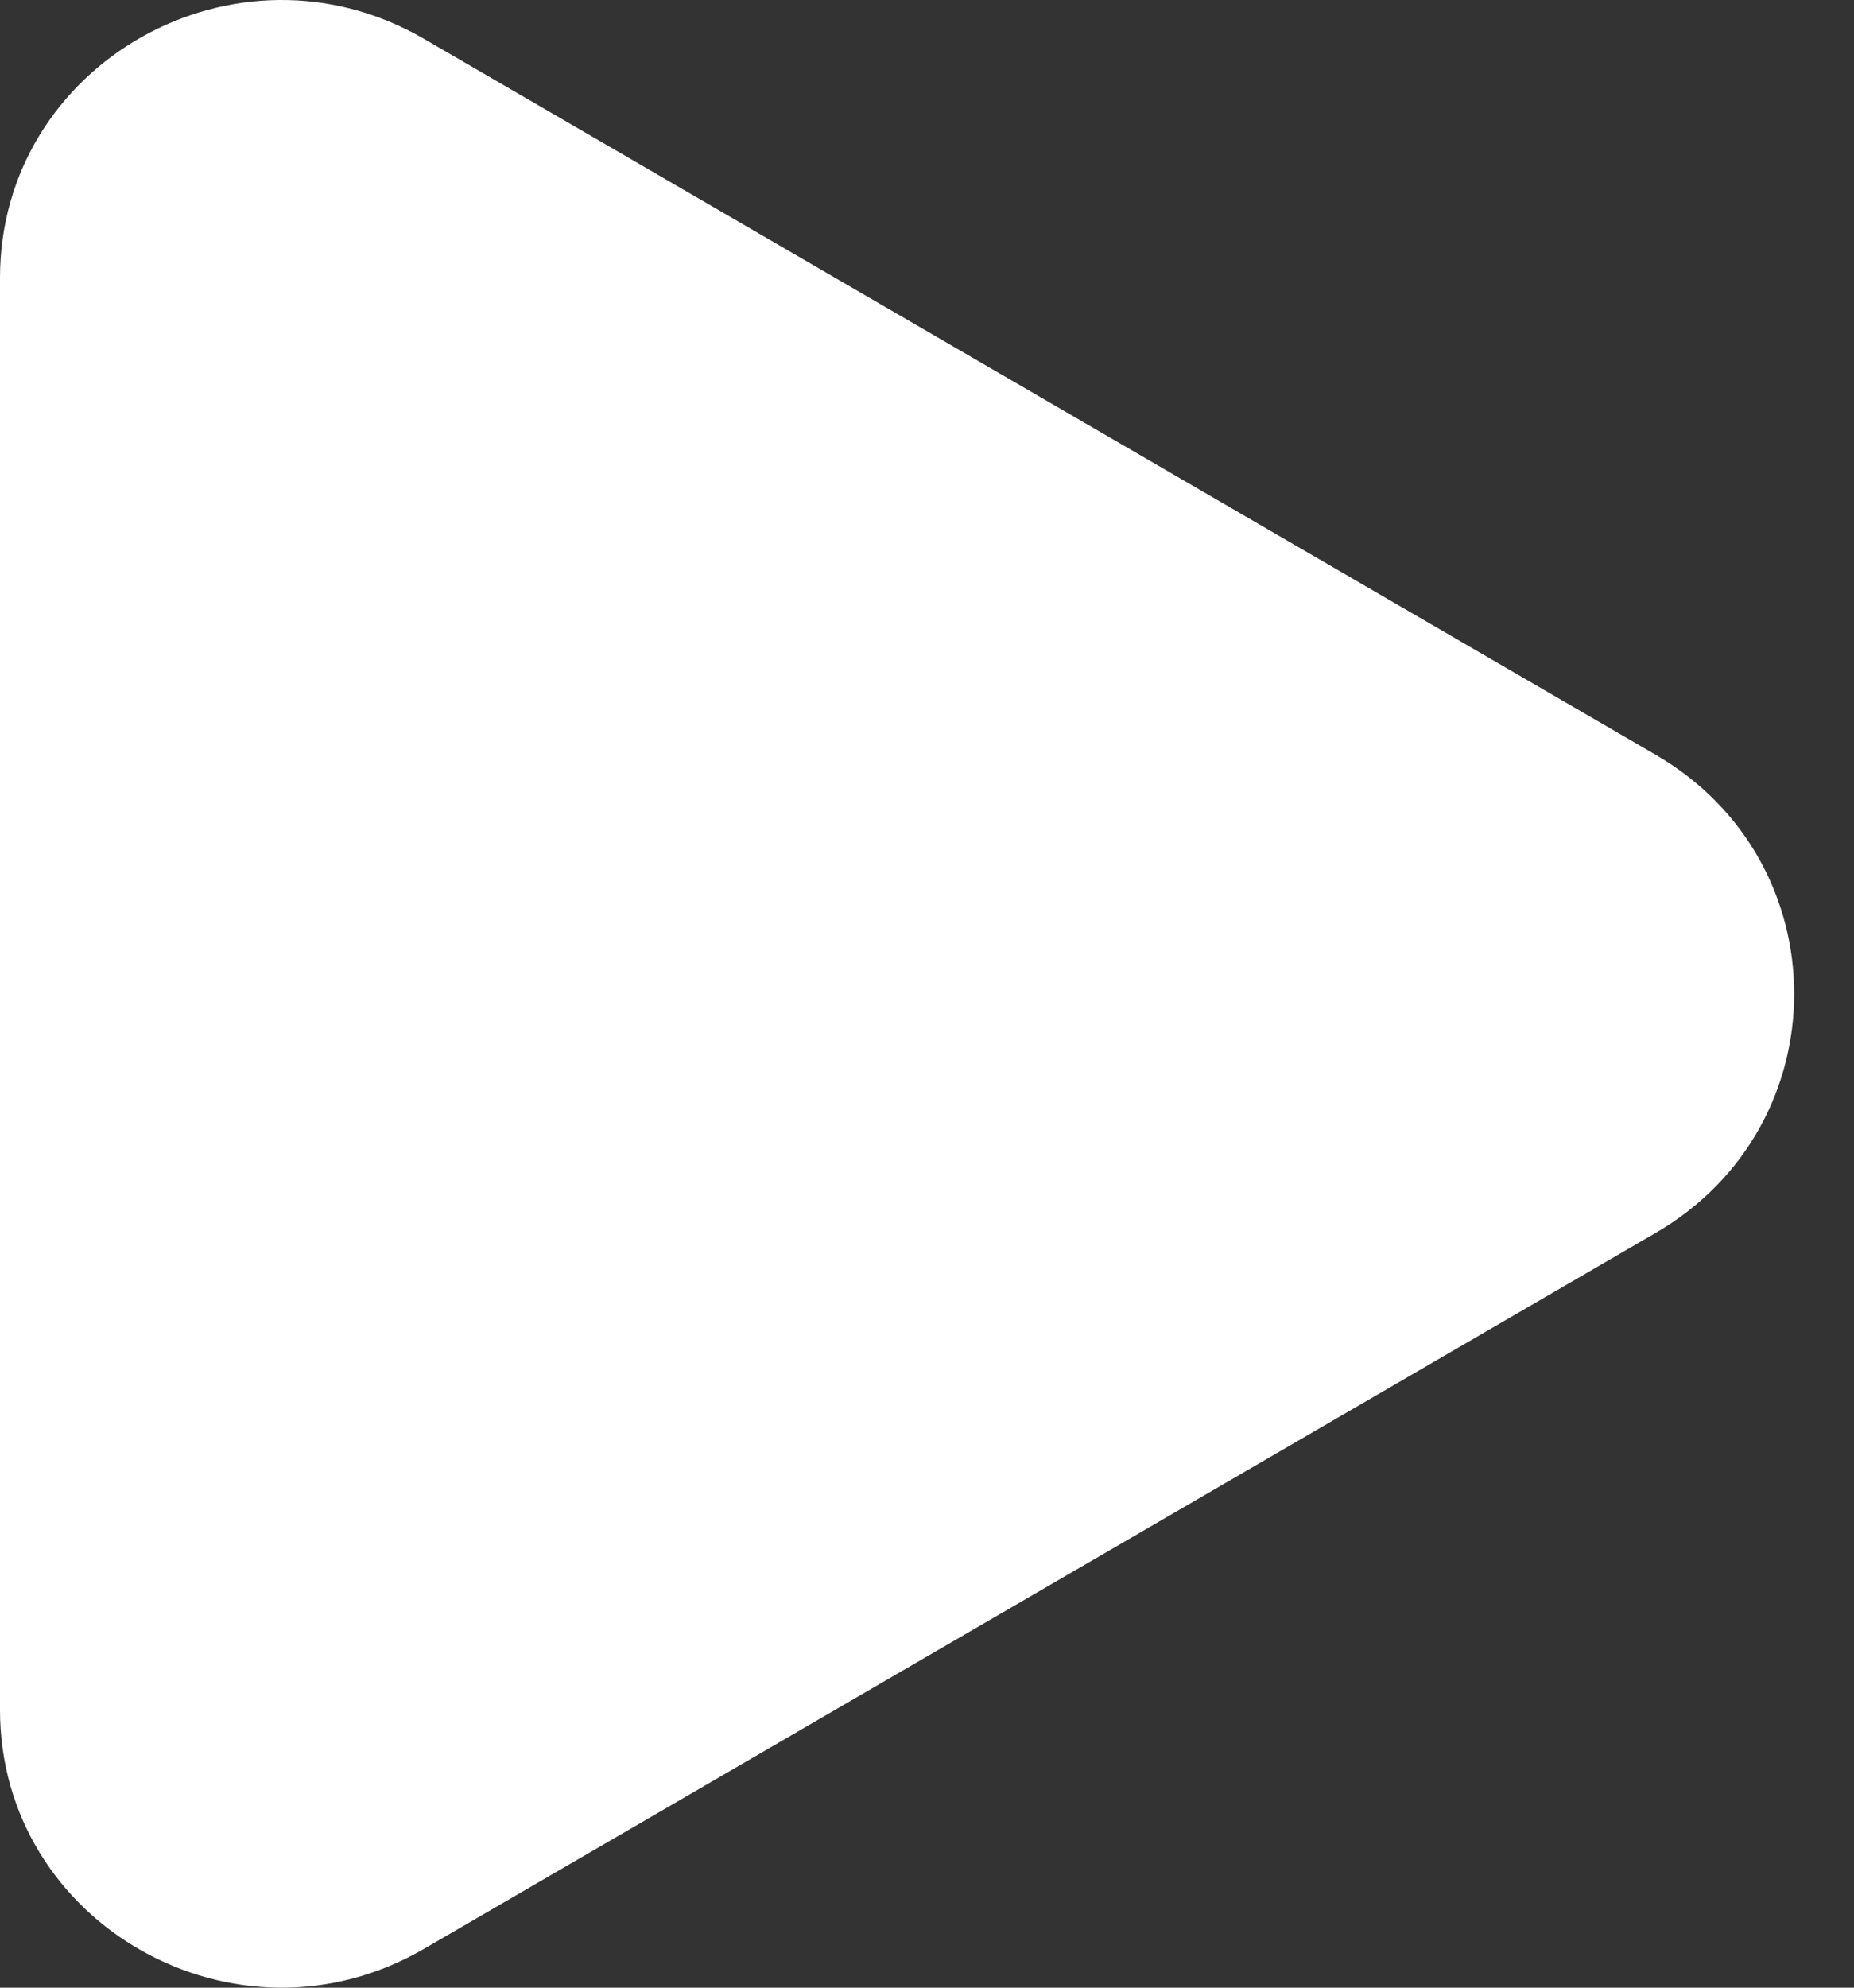 <?xml version="1.0" encoding="UTF-8"?> <svg xmlns="http://www.w3.org/2000/svg" width="28" height="30" viewBox="0 0 28 30" fill="none"><rect x="0" y="0" width="28" height="30" fill="#333333" stroke="none"/><path d="M25.005 11.392C27.794 13.012 27.794 16.988 25.005 18.608L6.403 29.414C3.572 31.059 -9.20487e-05 29.046 -9.19071e-05 25.806L-9.09624e-05 4.194C-9.08208e-05 0.954 3.572 -1.059 6.403 0.586L25.005 11.392Z" fill="white"></path></svg> 
